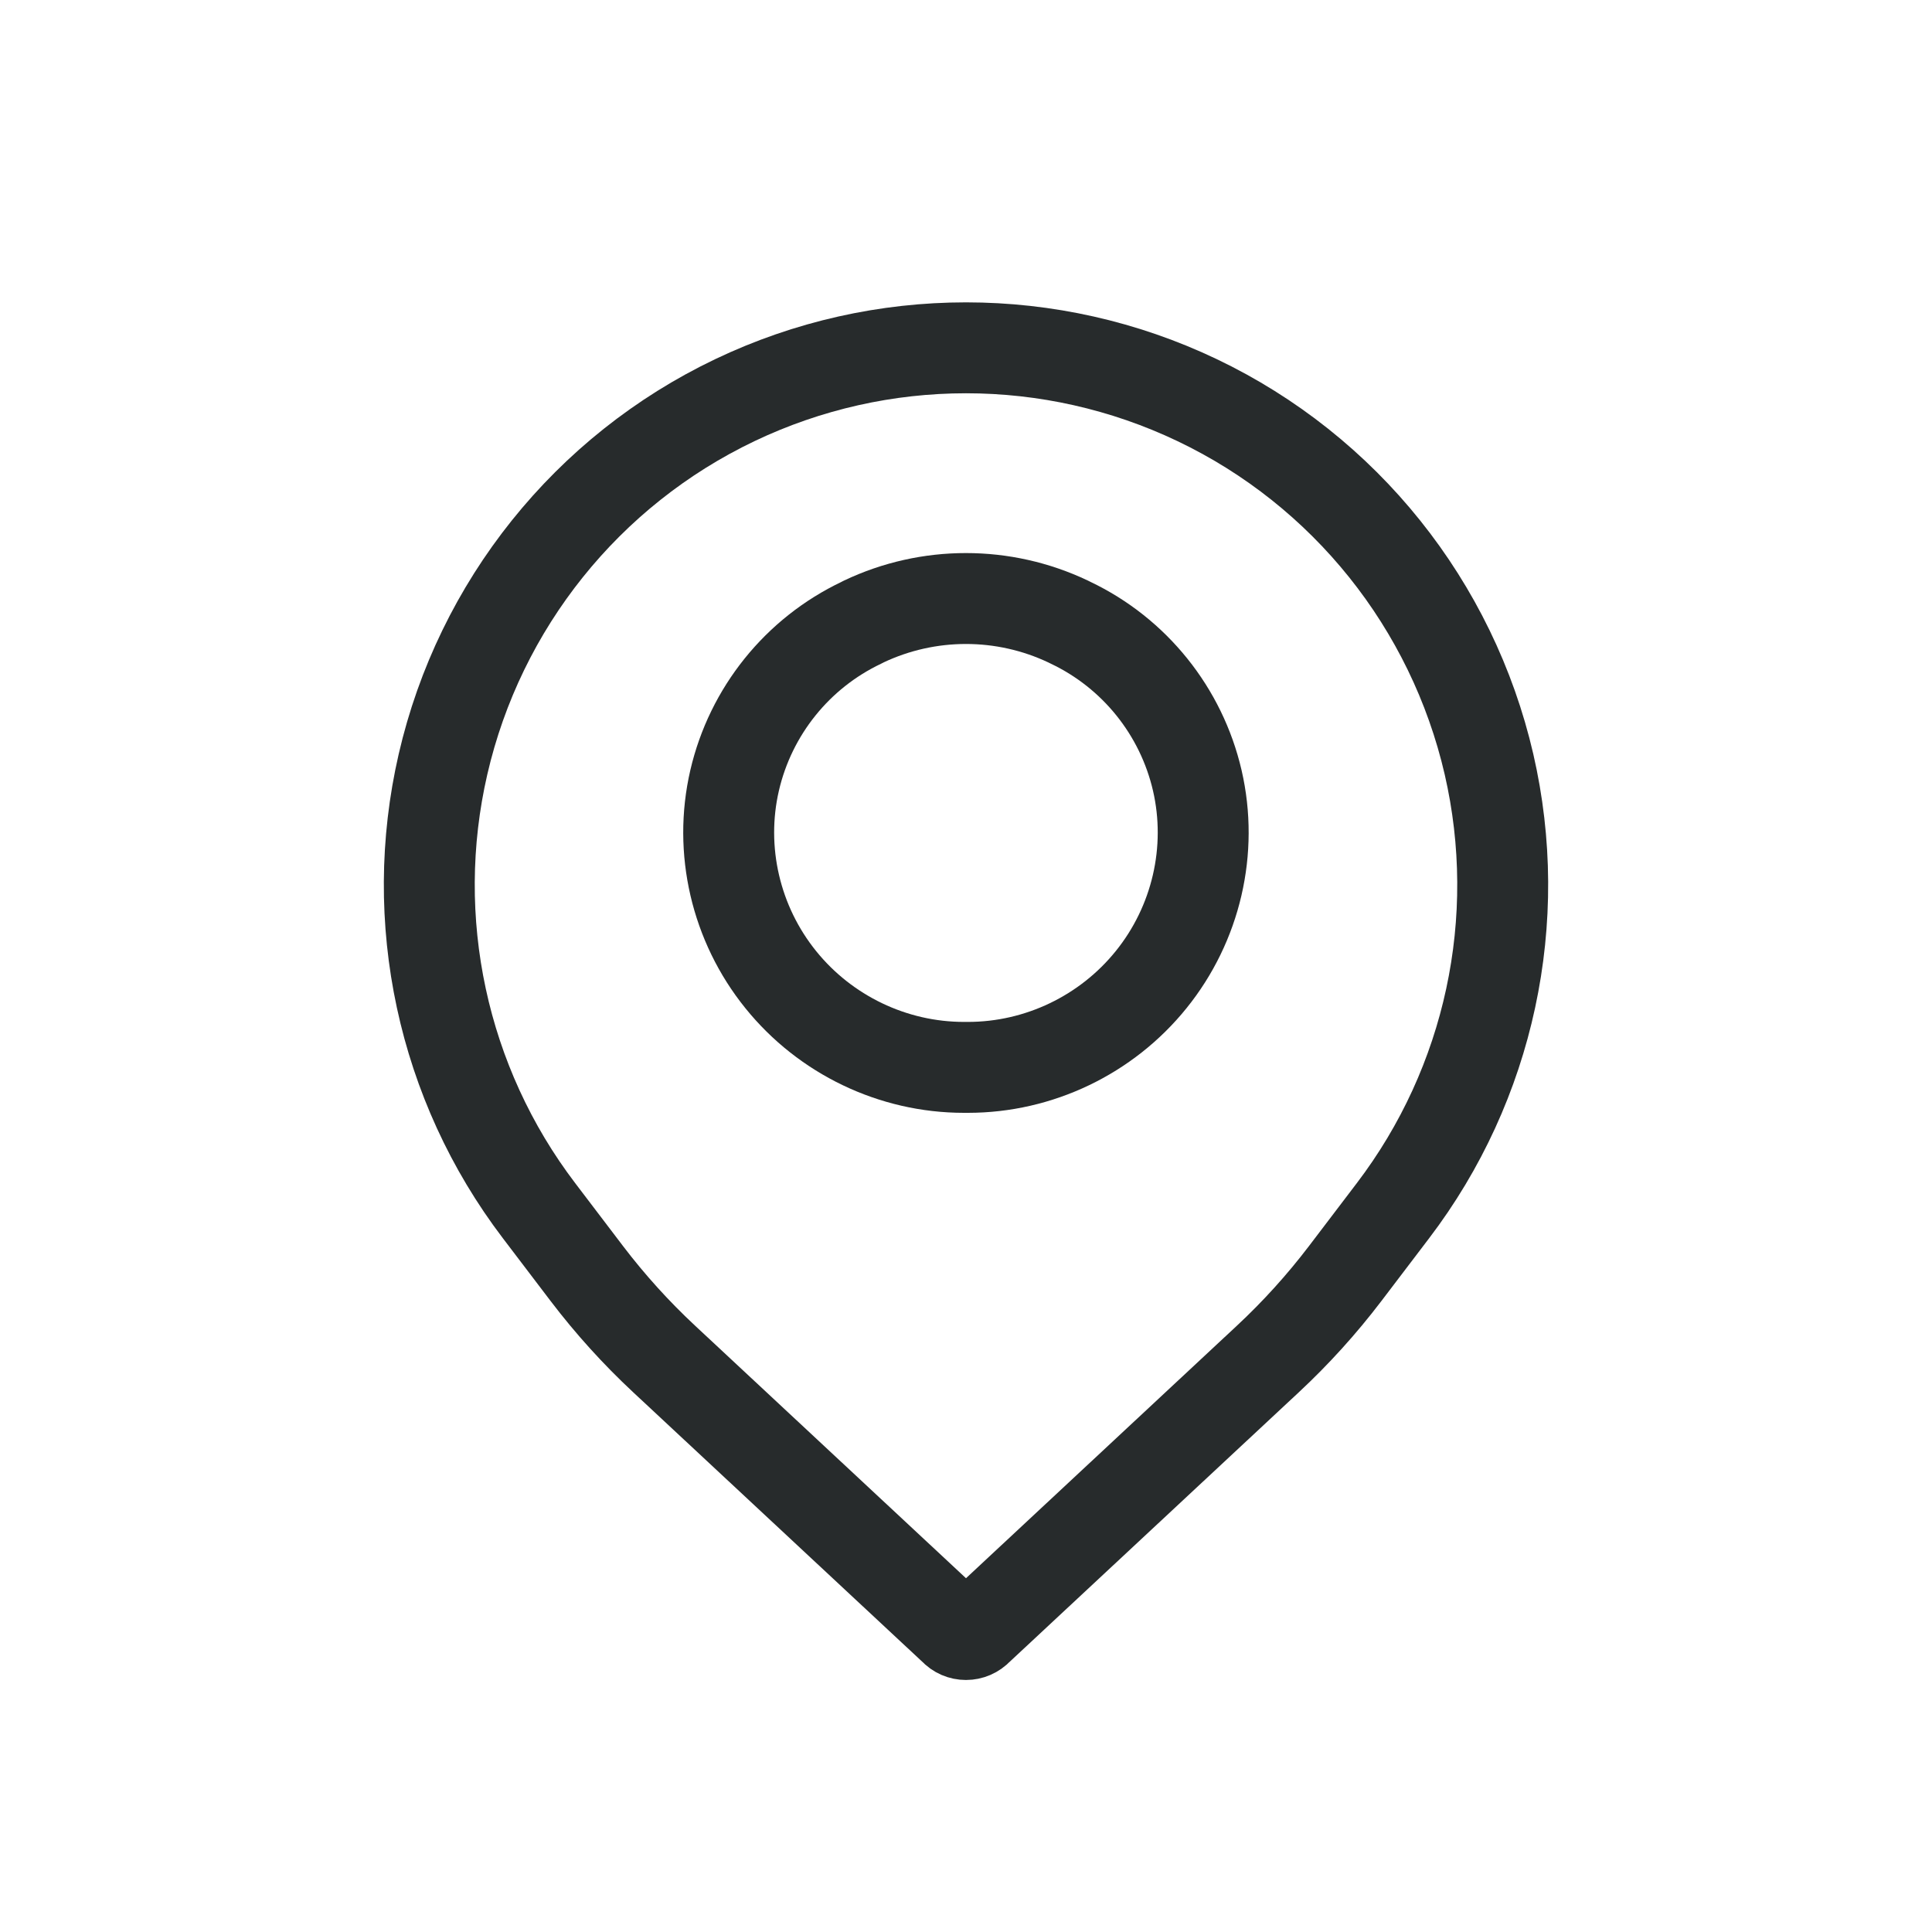 <svg width="17" height="17" viewBox="0 0 17 17" fill="none" xmlns="http://www.w3.org/2000/svg">
<path d="M6.466 3.521C7.753 2.907 9.247 2.907 10.534 3.521C11.833 4.141 12.778 5.322 13.102 6.725C13.417 8.094 13.108 9.535 12.257 10.653L11.835 11.208C11.63 11.477 11.403 11.728 11.156 11.958L8.605 14.336C8.548 14.398 8.451 14.398 8.395 14.336L5.844 11.958C5.597 11.728 5.37 11.477 5.165 11.208L4.743 10.653C3.892 9.535 3.583 8.094 3.898 6.725C4.221 5.322 5.167 4.141 6.466 3.521Z" stroke="#272B2C" stroke-width="0.8" stroke-linecap="round" stroke-linejoin="round"/>
<path d="M7.6 5.469C8.169 5.199 8.83 5.199 9.399 5.469L9.419 5.479C9.983 5.747 10.394 6.259 10.535 6.867C10.677 7.481 10.525 8.13 10.129 8.62C9.737 9.106 9.142 9.392 8.517 9.392H8.482C7.857 9.392 7.262 9.106 6.87 8.62C6.474 8.13 6.322 7.481 6.464 6.867C6.605 6.259 7.016 5.747 7.581 5.479L7.6 5.469Z" stroke="#272B2C" stroke-width="0.8" stroke-linecap="round" stroke-linejoin="round"/>
</svg>
